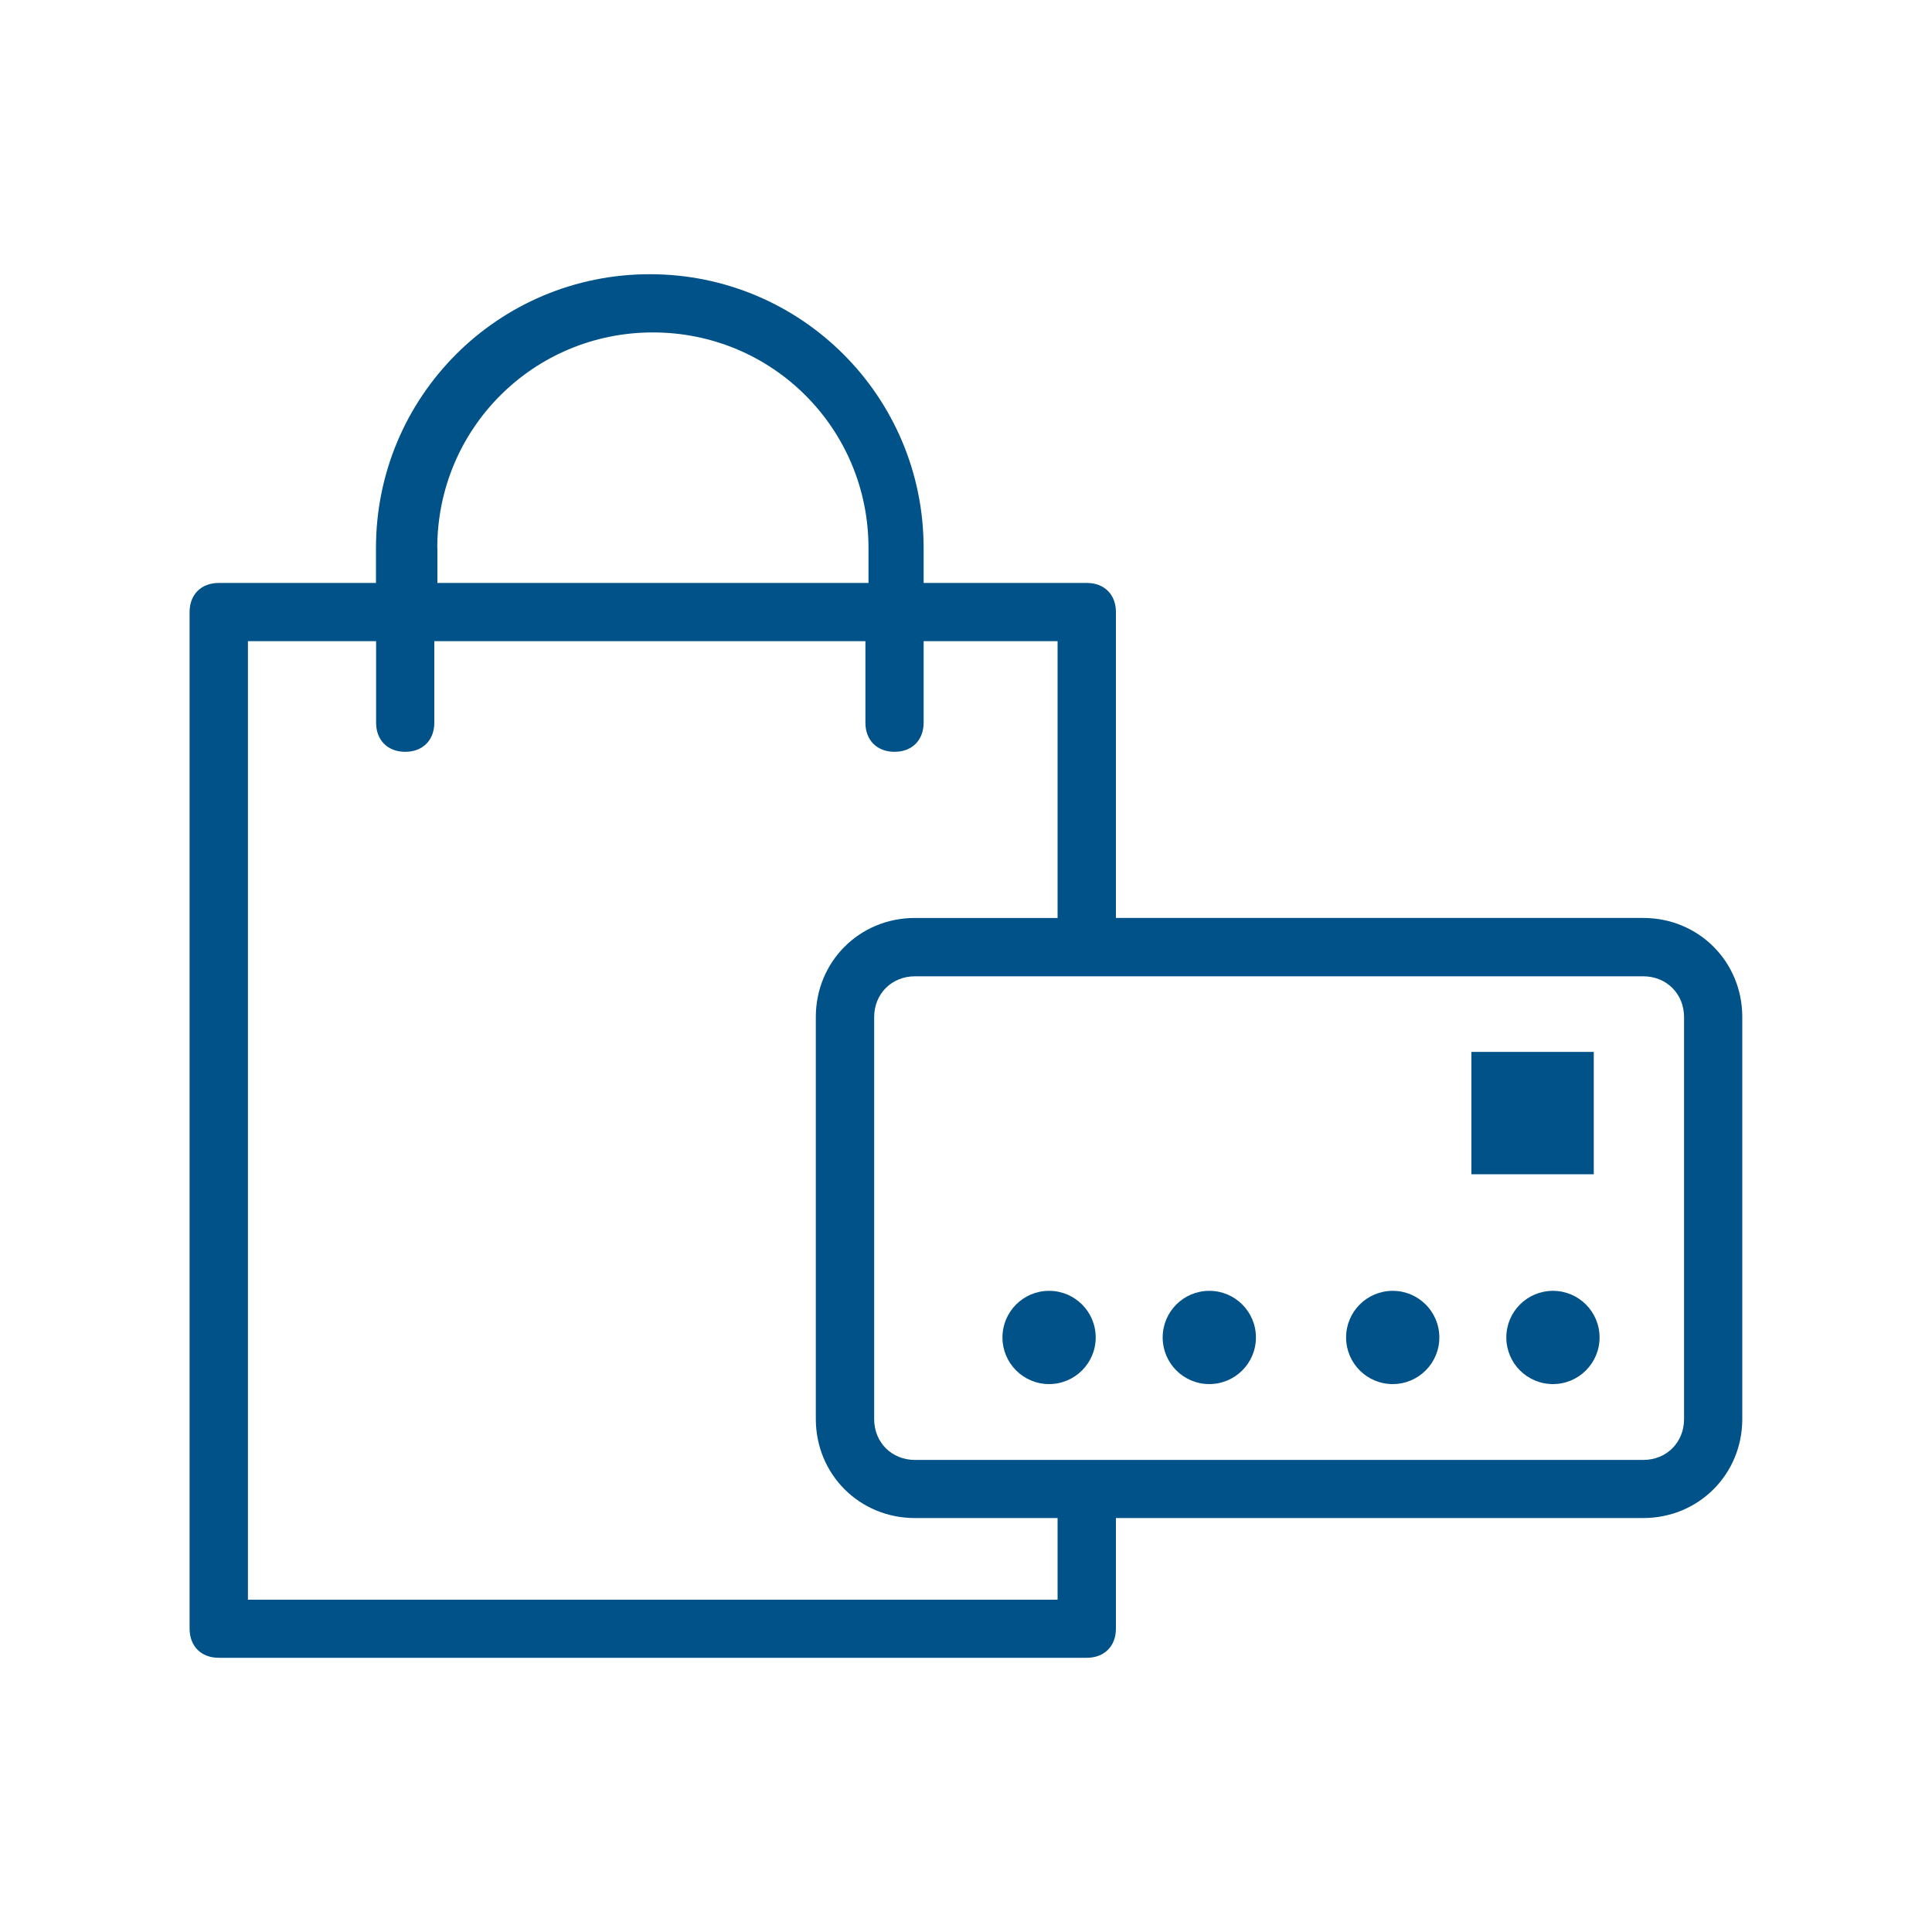 <?xml version="1.0" encoding="UTF-8"?><svg id="Capa_1" xmlns="http://www.w3.org/2000/svg" viewBox="0 0 150 150"><defs><style>.cls-1{fill:#005288;}</style></defs><rect class="cls-1" x="114.24" y="81.67" width="9.5" height="9.5"/><path class="cls-1" d="m120.57,100.22c2,0,3.62,1.62,3.62,3.62s-1.62,3.62-3.62,3.62-3.62-1.62-3.62-3.62,1.62-3.62,3.62-3.62"/><path class="cls-1" d="m127.58,71.27h-40.94v-23.75c0-1.36-.9-2.26-2.26-2.26h-12.67v-2.71c0-11.76-9.5-21.26-21.26-21.26s-21.26,9.5-21.26,21.26v2.71h-12.21c-1.36,0-2.26.9-2.26,2.26v78.93c0,1.36.9,2.26,2.26,2.26h67.4c1.36,0,2.26-.9,2.26-2.26v-8.59h40.94c4.3,0,7.69-3.39,7.69-7.69v-31.21c0-4.3-3.39-7.69-7.69-7.69m-93.63-28.72c0-9.27,7.46-16.74,16.74-16.74s16.74,7.46,16.74,16.74v2.71h-33.47v-2.71Zm48.17,81.65H19.25V49.78h9.95v6.33c0,1.36.9,2.26,2.26,2.26s2.26-.9,2.26-2.26v-6.33h33.47v6.33c0,1.36.9,2.26,2.26,2.26s2.26-.9,2.26-2.26v-6.33h10.4v21.49h-11.08c-4.3,0-7.69,3.39-7.69,7.69v31.21c0,4.3,3.39,7.69,7.69,7.69h11.08v6.33Zm48.63-14.02c0,1.81-1.36,3.17-3.17,3.17h-56.54c-1.81,0-3.17-1.36-3.17-3.17v-31.21c0-1.81,1.36-3.17,3.17-3.17h56.54c1.81,0,3.17,1.36,3.17,3.17v31.21Z"/><path class="cls-1" d="m108.13,100.22c2,0,3.62,1.62,3.62,3.62s-1.62,3.62-3.62,3.62-3.62-1.62-3.62-3.62,1.62-3.62,3.62-3.62"/><path class="cls-1" d="m81.45,100.22c2,0,3.62,1.62,3.62,3.62s-1.62,3.62-3.62,3.62-3.62-1.62-3.62-3.62,1.62-3.62,3.62-3.62"/><path class="cls-1" d="m93.89,100.22c2,0,3.62,1.62,3.62,3.62s-1.62,3.62-3.62,3.62-3.62-1.62-3.62-3.62,1.62-3.62,3.62-3.62"/></svg>
